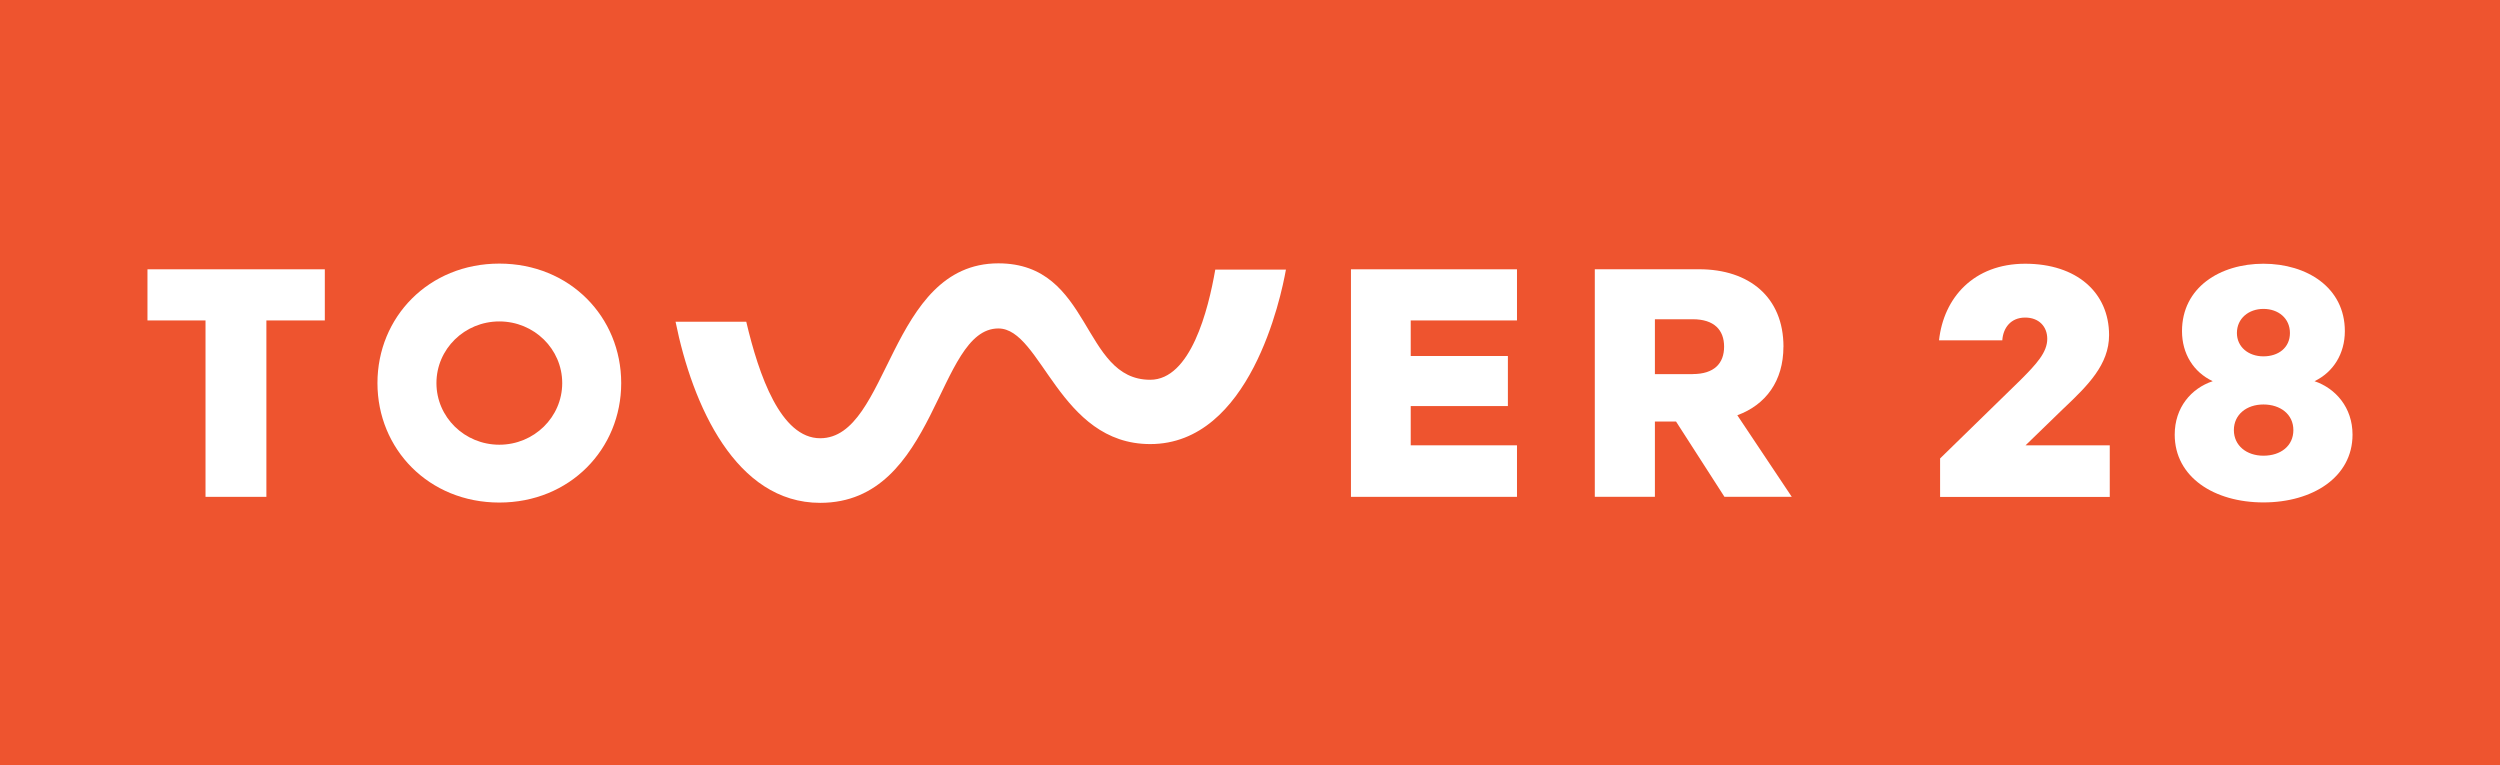 <svg viewBox="0 0 712 218" fill="none" xmlns="http://www.w3.org/2000/svg">
<rect width="712" height="218" fill="#EE542F"></rect>
<path d="M659.175 108.562C664.539 105.984 667.813 100.73 667.813 94.304C667.813 81.866 656.988 75.11 644.624 75.11C632.26 75.11 621.435 81.866 621.435 94.304C621.435 100.743 624.709 105.984 630.183 108.562C624.049 110.602 619.358 116.064 619.358 123.785C619.358 135.905 630.622 143.089 644.624 143.089C658.625 143.089 670 135.905 670 123.785C670 116.064 665.186 110.602 659.175 108.562ZM644.624 87.975C648.888 87.975 652.174 90.663 652.174 94.841C652.174 99.02 648.9 101.488 644.624 101.488C640.348 101.488 637.073 98.812 637.073 94.841C637.073 90.663 640.458 87.975 644.624 87.975ZM644.624 129.784C639.81 129.784 636.206 126.888 636.206 122.49C636.206 118.092 639.81 115.196 644.624 115.196C649.438 115.196 653.152 117.982 653.152 122.49C653.152 126.998 649.548 129.784 644.624 129.784Z" fill="white"></path>
<path d="M587.848 116.198C594.58 109.808 600.665 103.846 600.665 95.44C600.665 83.308 591.44 75.11 576.779 75.11C562.118 75.11 553.541 84.799 552.234 96.931H570.255C570.475 93.424 572.637 90.443 576.767 90.443C580.677 90.443 583.059 92.997 583.059 96.503C583.059 100.339 580.017 103.638 575.46 108.208L552.539 130.566V141.525H600.86V126.84H576.865L587.836 116.198H587.848Z" fill="white"></path>
<path d="M507.933 98.751C507.933 84.603 498.134 76.686 483.925 76.686H454.199V141.489H471.316V120.059H477.34L491.121 141.489H510.291L494.787 118.263C502.862 115.306 507.921 108.55 507.921 98.739M482.08 106.546H471.316V90.92H482.08C488.213 90.92 491.023 93.986 491.023 98.727C491.023 103.467 488.226 106.534 482.08 106.534" fill="white"></path>
<path d="M384.754 141.501H432.037V126.827H401.773V115.648H429.446V101.39H401.773V91.262H432.037V76.698H384.754V141.501Z" fill="white"></path>
<path d="M346.098 76.784H366.232C364.827 84.737 356.006 126.473 327.588 126.473C301.564 126.473 296.64 93.546 284.337 93.546C266.719 93.546 267.025 143.211 233.585 143.211C209.565 143.211 197.213 115.465 192.399 91.628H212.534C216.138 106.937 222.369 124.811 233.585 124.811C253.402 124.811 252.999 75 284.337 75C311.07 75 307.954 108.159 327.576 108.159C339.085 108.159 344.106 88.366 346.11 76.784" fill="white"></path>
<path d="M142.209 75.073C122.111 75.073 107.499 90.296 107.499 109.099C107.499 127.902 122.111 143.126 142.209 143.126C162.307 143.126 176.92 127.902 176.92 109.099C176.92 90.296 162.307 75.073 142.209 75.073ZM142.209 126.656C132.313 126.656 124.298 118.8 124.298 109.099C124.298 99.399 132.313 91.543 142.209 91.543C152.106 91.543 160.12 99.399 160.12 109.099C160.12 118.8 152.093 126.656 142.209 126.656Z" fill="white"></path>
<path d="M42 91.262H58.531V141.501H75.867V91.262H92.508V76.698H42V91.262Z" fill="white"></path>
</svg>
